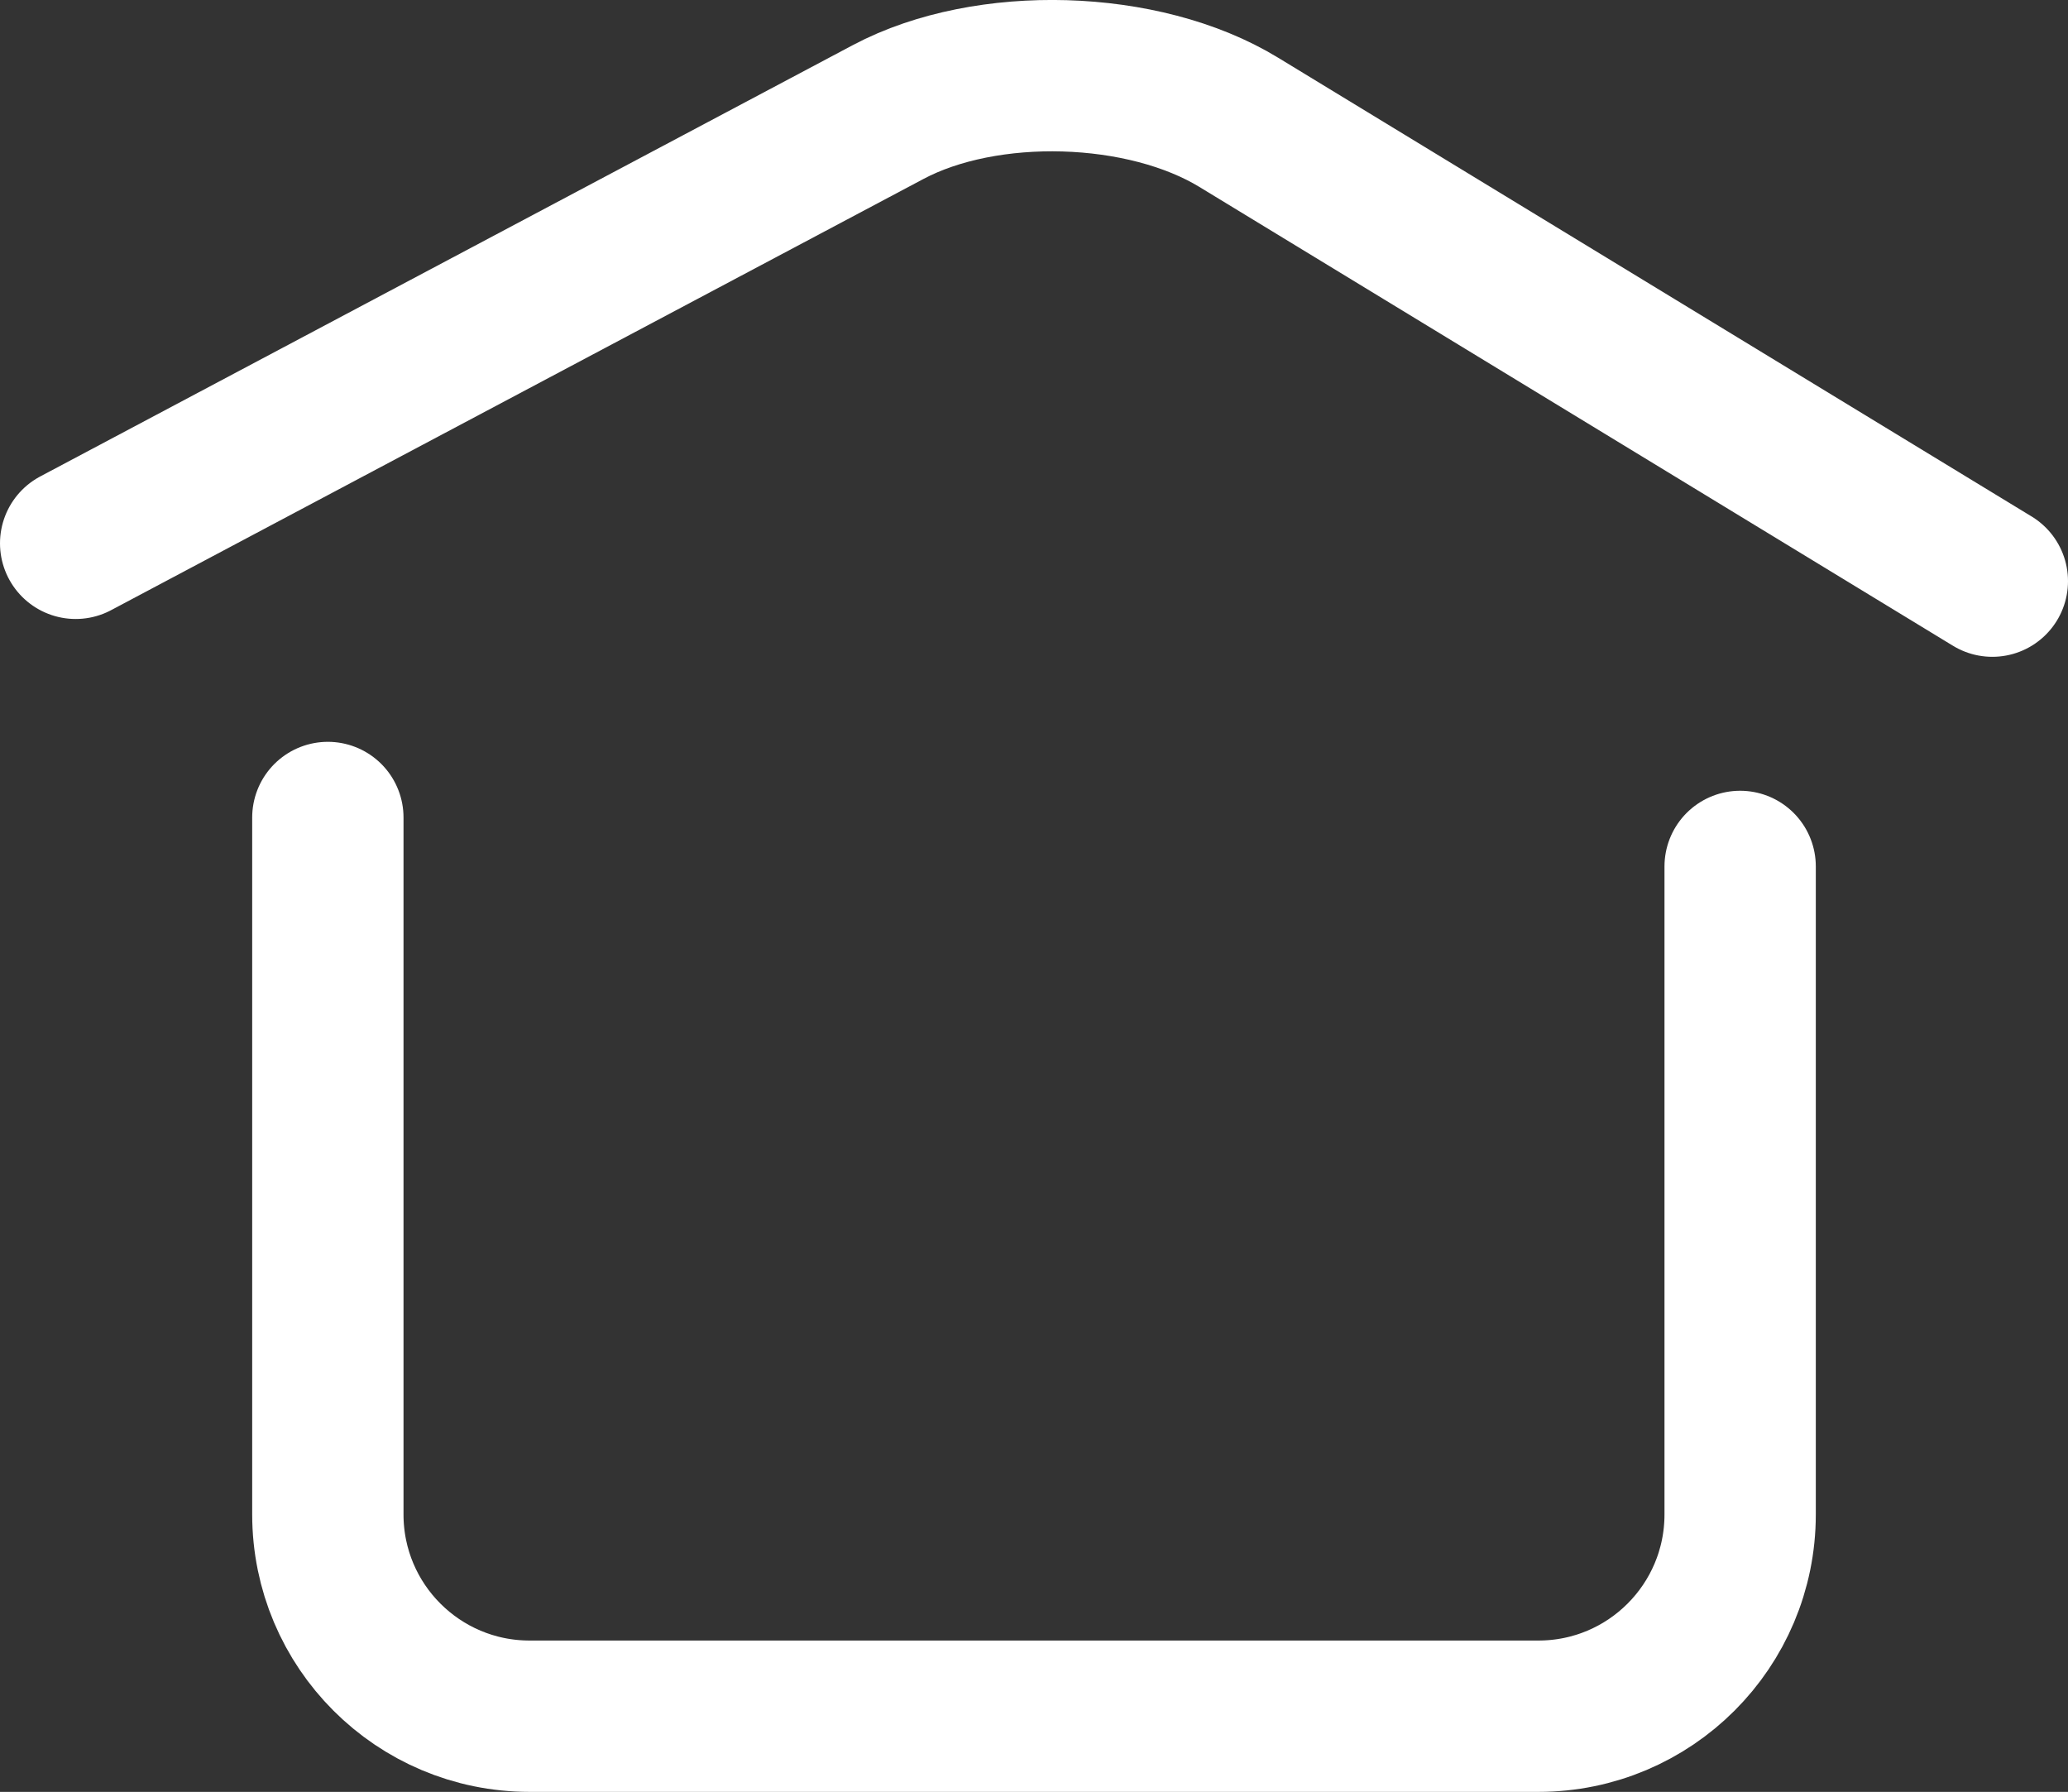 <?xml version="1.0" encoding="UTF-8"?><svg id="Layer_1" xmlns="http://www.w3.org/2000/svg" xmlns:xlink="http://www.w3.org/1999/xlink" viewBox="0 0 82 71.04"><rect x="0" y="0" width="82" height="71.04" fill="#333333" stroke="none"/><defs><style>.cls-1,.cls-2{fill:none;}.cls-3{clip-path:url(#clippath);}.cls-2{stroke:#fff;stroke-linecap:round;stroke-width:6px;}</style><clipPath id="clippath"><rect class="cls-1" y="0" width="82" height="71.04"/></clipPath></defs><g class="cls-3"><path class="cls-2" d="m13,32.41v27.63c0,4.42,3.58,8,8,8h40c4.42,0,8-3.58,8-8v-25.69"/><path class="cls-2" d="m79,23.04L49.12,4.85c-3.77-2.3-10-2.48-13.9-.41L3,21.54"/></g></svg>